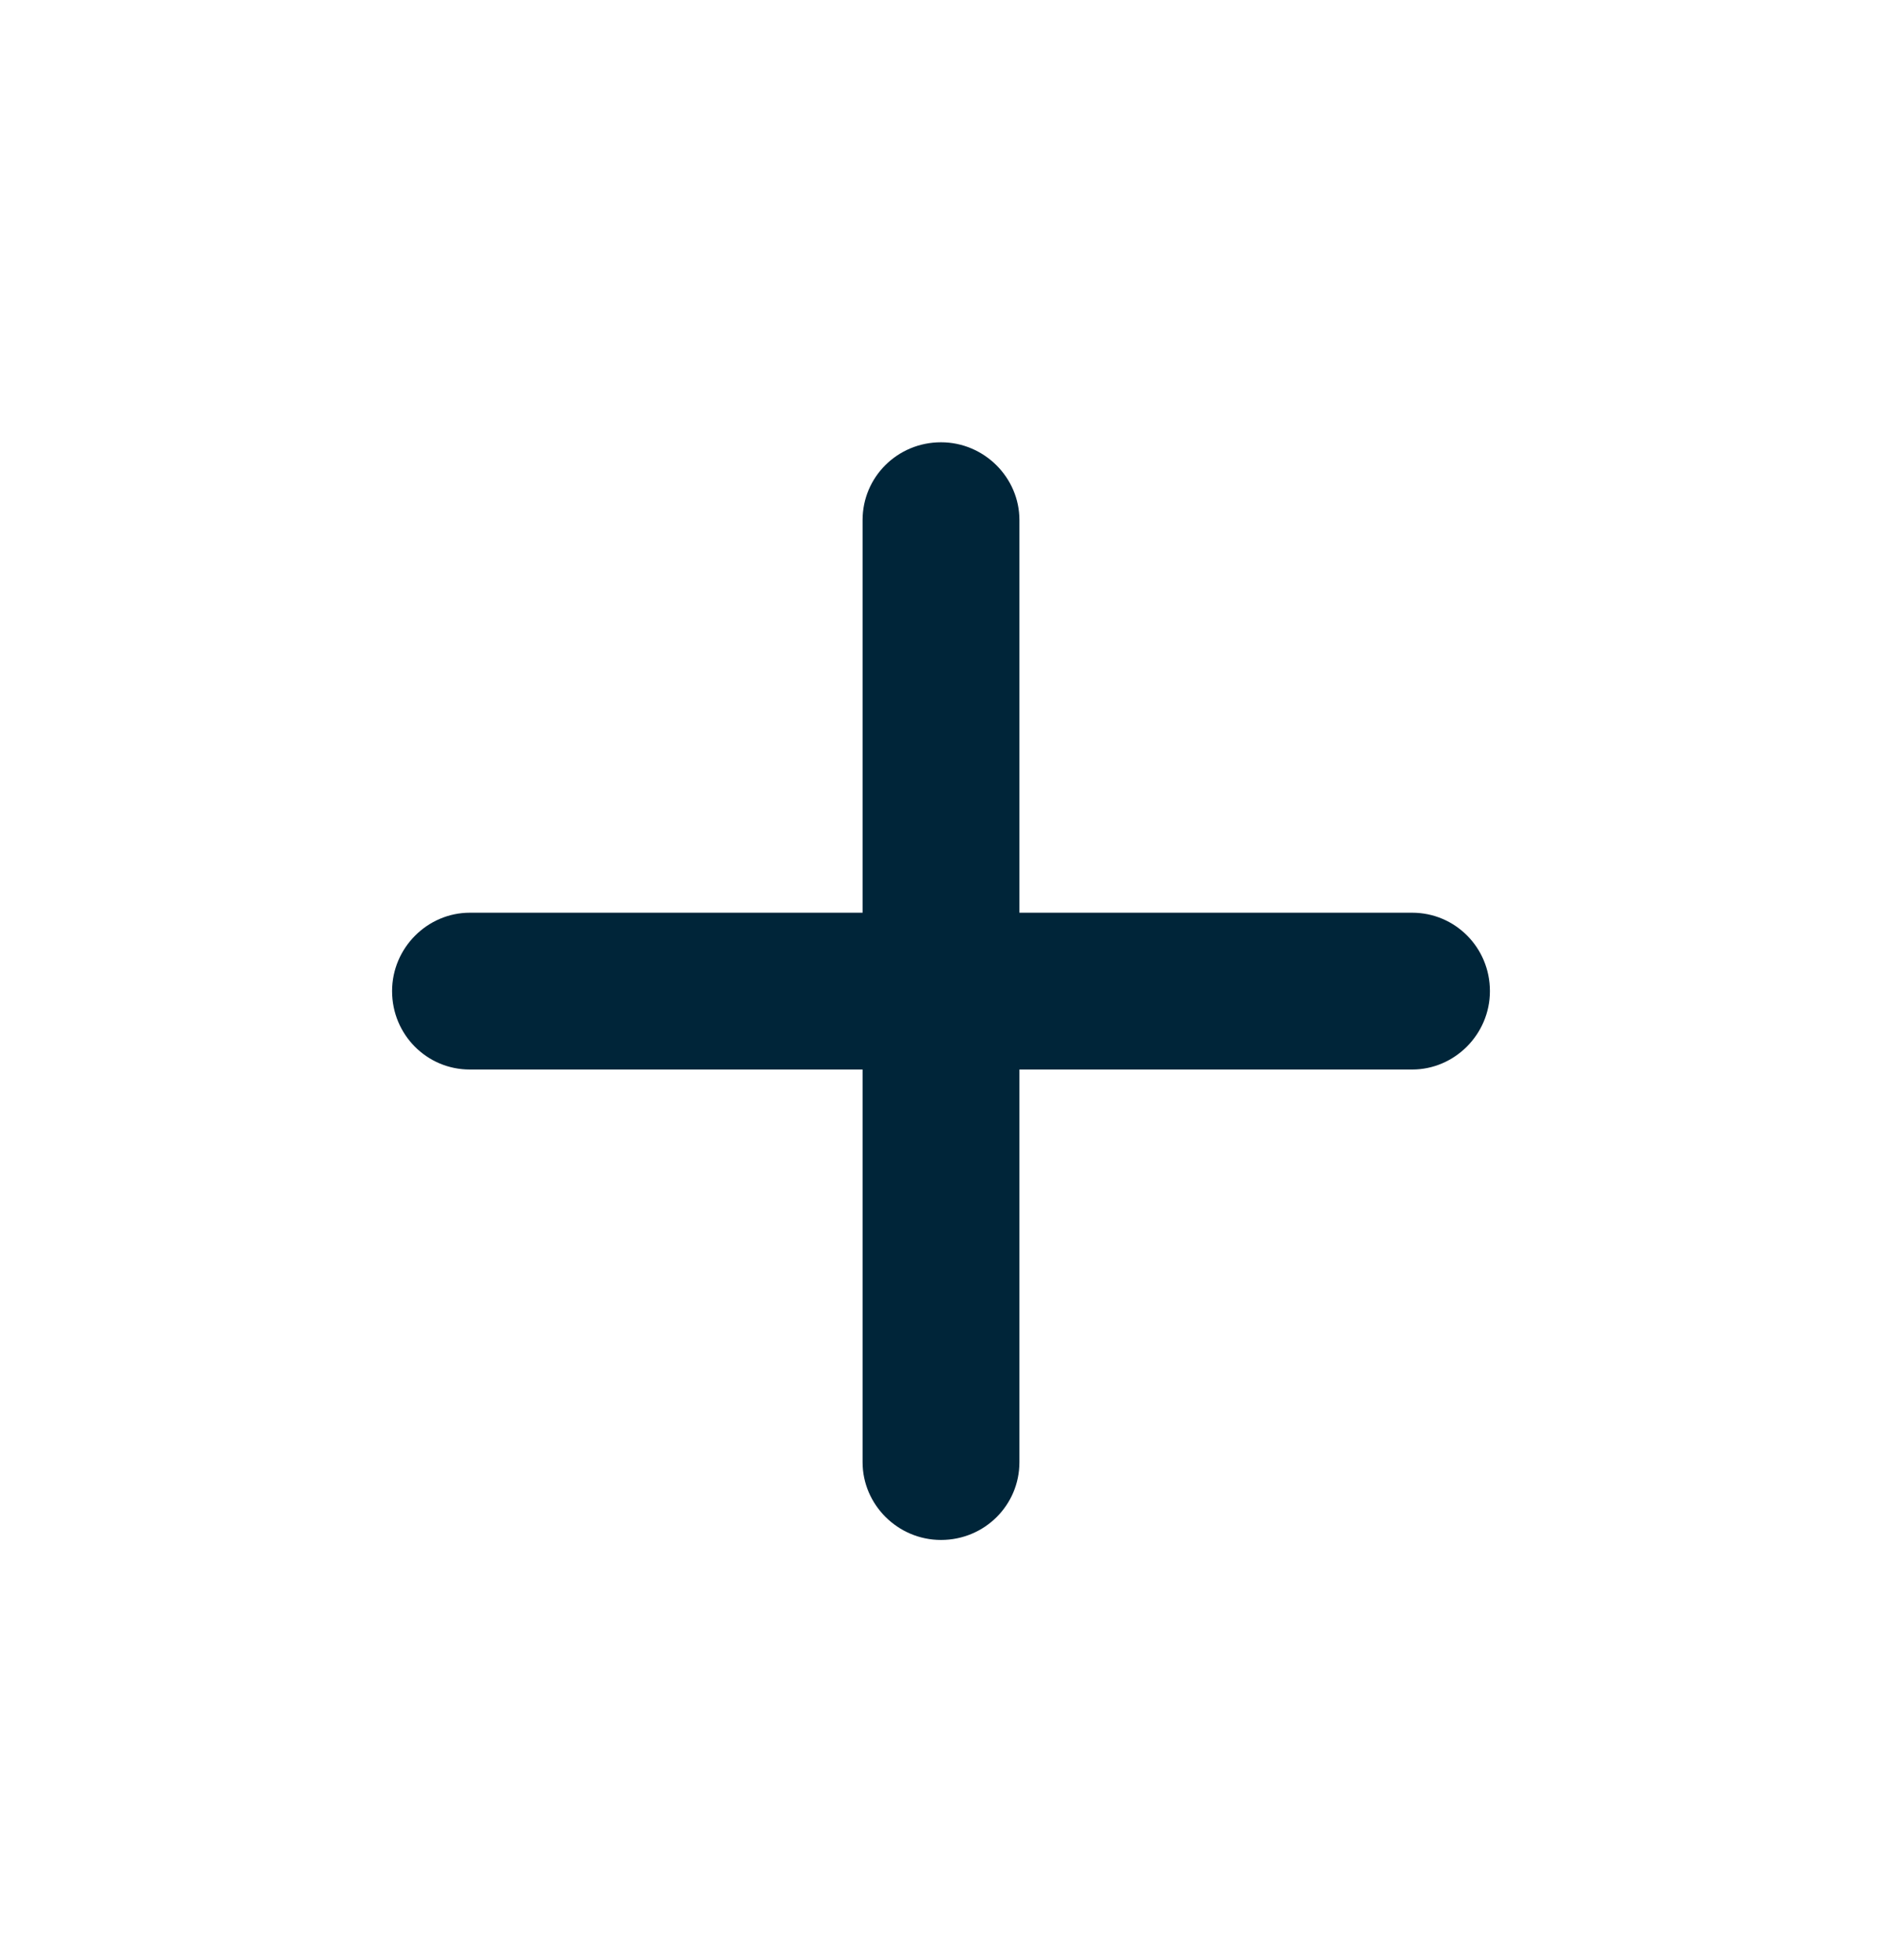 <?xml version="1.0" encoding="UTF-8"?>
<svg width="24px" height="25px" viewBox="0 0 24 25" version="1.1" xmlns="http://www.w3.org/2000/svg" xmlns:xlink="http://www.w3.org/1999/xlink">
    <title>FE1417DC-CEB0-4D9D-894A-C91B9C35BD54</title>
    <defs>
        <path d="M8,8 L8,13.009 C8,13.556 7.556,14 7,14 L7,14 C6.448,14 6,13.549 6,13.009 L6,8 L0.991,8 C0.444,8 0,7.556 0,7 L0,7 C0,6.448 0.451,6 0.991,6 L6,6 L6,0.991 C6,0.444 6.444,0 7,0 L7,0 C7.552,0 8,0.451 8,0.991 L8,6 L13.009,6 C13.556,6 14,6.444 14,7 L14,7 C14,7.552 13.549,8 13.009,8 L8,8 Z" id="path-1"></path>
    </defs>
    <g id="001-Style-Guide" stroke="none" stroke-width="1" fill="none" fill-rule="evenodd">
        <g id="1j_Style-Guide_Components" transform="translate(-1531, -28823)">
            <g id="Molecules-/-Accordion-/-Mobile" transform="translate(1266, 28784)">
                <g id="dropdown" transform="translate(265, 39.641)">
                    <g id="icon" transform="translate(5, 5)">
                        <mask id="mask-2" fill="white">
                            <use xlink:href="#path-1"></use>
                        </mask>
                        <use fill="#002539" xlink:href="#path-1"></use>
                    </g>
                </g>
            </g>
        </g>
    </g>
</svg>